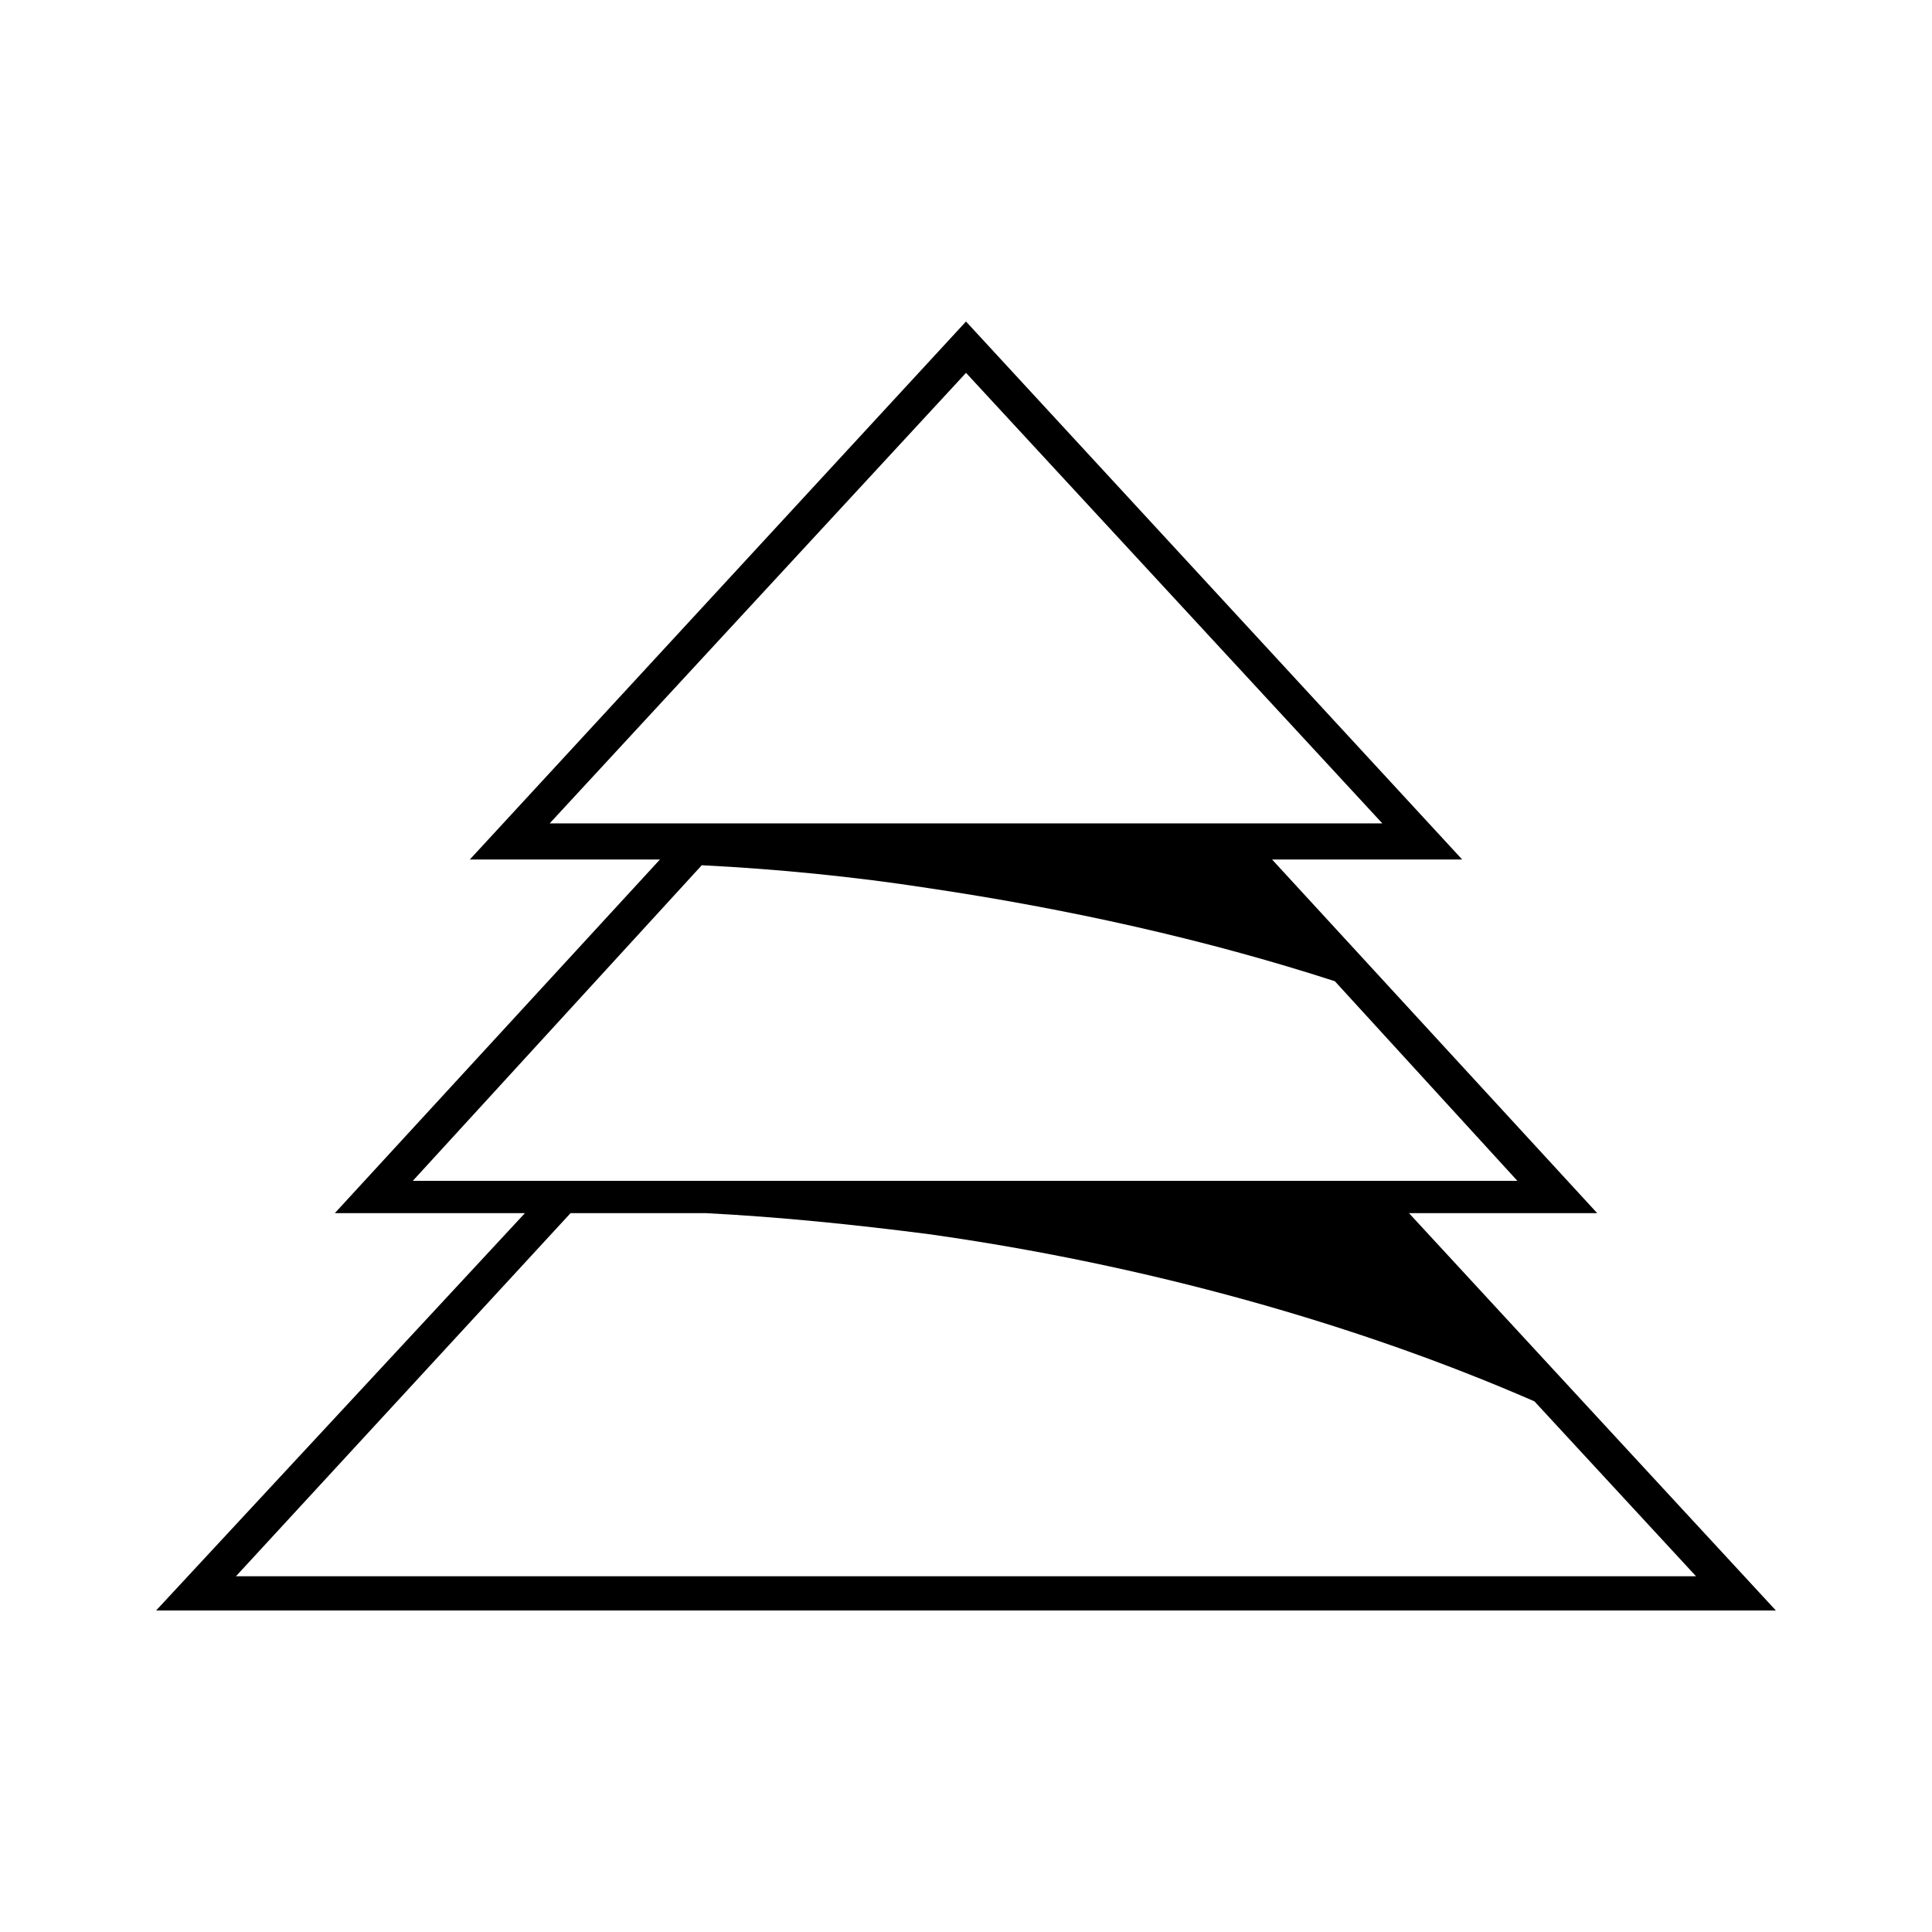 <?xml version="1.0" encoding="UTF-8"?>
<!-- The Best Svg Icon site in the world: iconSvg.co, Visit us! https://iconsvg.co -->
<svg fill="#000000" width="800px" height="800px" version="1.1" viewBox="144 144 512 512" xmlns="http://www.w3.org/2000/svg">
 <path d="m571.8 524.44-54.41-58.949h49.879l-86.152-93.707h50.383l-131.5-142.58-131.5 142.58h50.383l-86.152 93.707h50.383l-97.742 105.3h429.25zm-61.465-162.23h-220.67l110.34-119.4zm-180.36 11.086c20.152 1.008 40.305 3.023 59.953 6.047 37.281 5.543 73.555 13.602 107.82 24.688l48.367 52.898h-292.71zm1.008 92.195c19.648 1.008 39.297 3.023 58.945 5.543 57.434 8.062 113.36 23.68 160.71 44.336l42.824 46.352h-386.93l88.672-96.23z"/>
</svg>